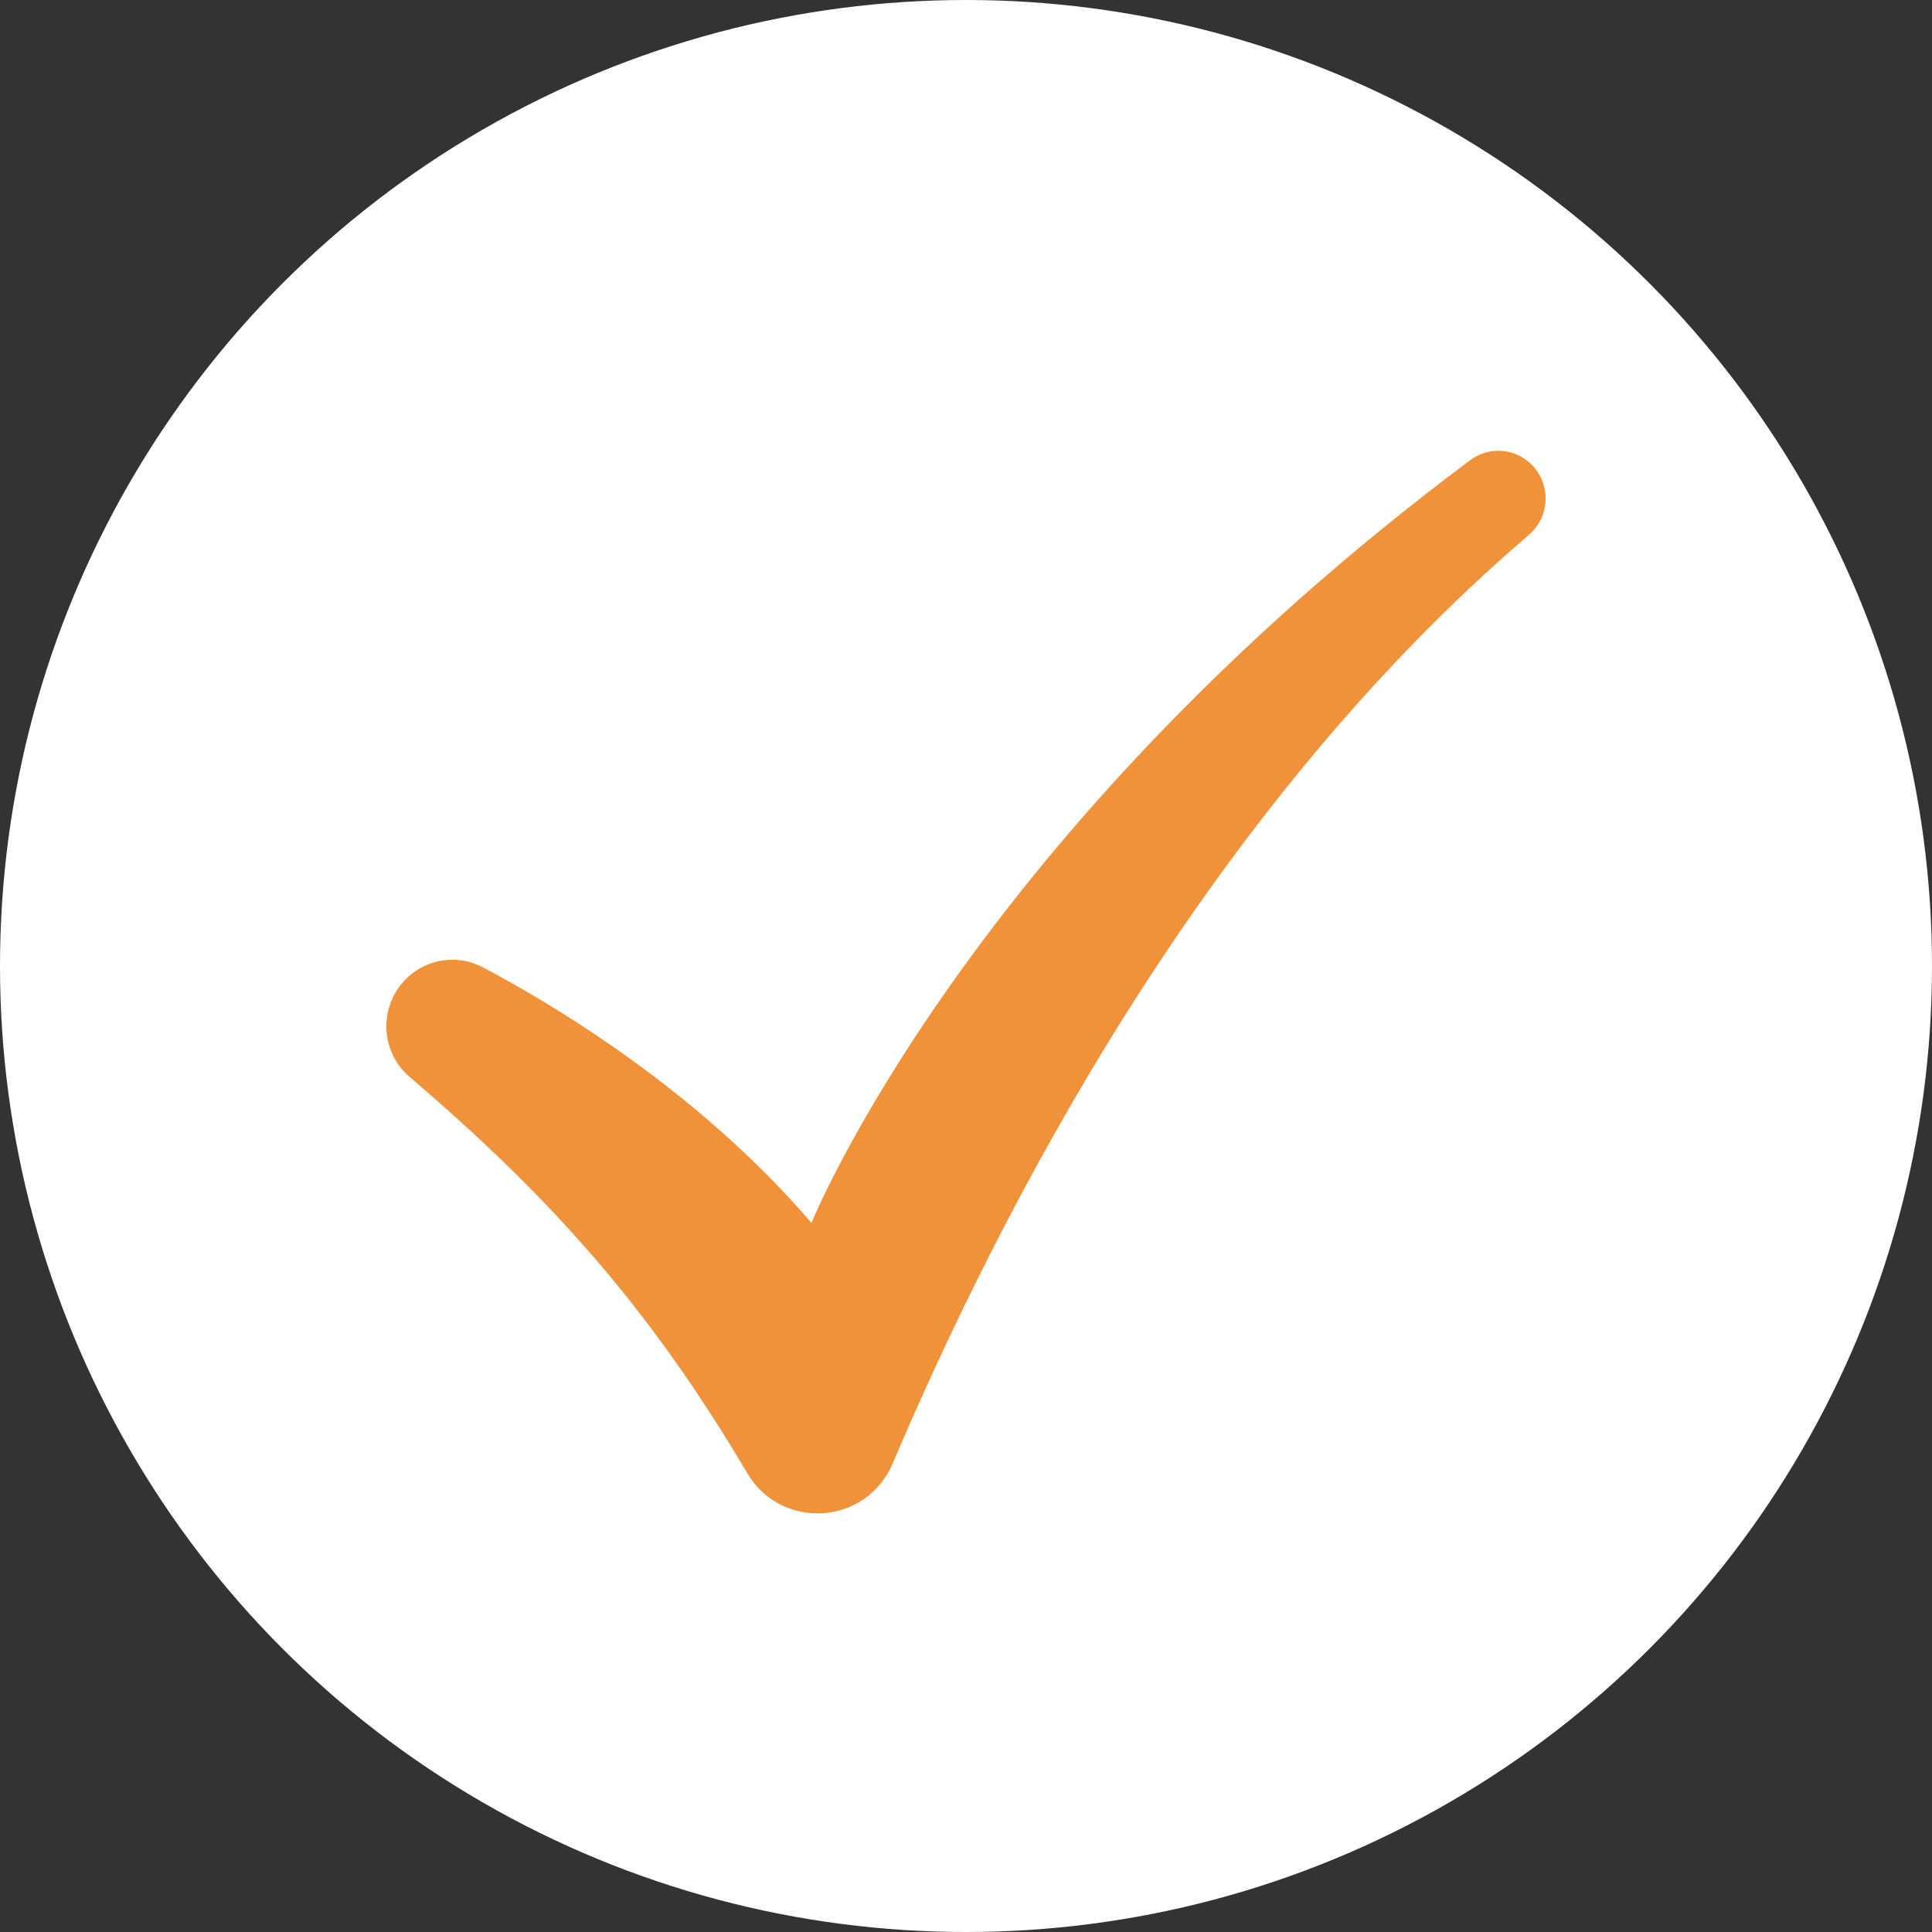 <svg width="60" height="60" viewBox="0 0 60 60" fill="none" xmlns="http://www.w3.org/2000/svg">
<rect x="0" y="0" width="60" height="60" fill="#333333" stroke="none"/>
<circle cx="30" cy="30" r="30" fill="white"/>
<g clip-path="url(#clip0_60_5)">
<path d="M47.481 16.61C37.378 25.259 31.051 37.621 27.723 45.448C26.904 47.374 24.268 47.547 23.205 45.747C20.164 40.603 17.099 37.185 12.723 33.447C11.797 32.656 11.754 31.23 12.629 30.381C13.263 29.768 14.215 29.63 14.994 30.04C17.19 31.198 21.678 33.872 25.201 37.979C25.201 37.979 30.063 25.94 45.658 14.291C46.231 13.863 47.027 13.911 47.544 14.407C48.176 15.013 48.147 16.04 47.481 16.61V16.61Z" fill="#EF9239"/>
</g>
<defs>
<clipPath id="clip0_60_5">
<rect width="36" height="33" fill="white" transform="translate(12 14)"/>
</clipPath>
</defs>
</svg>
